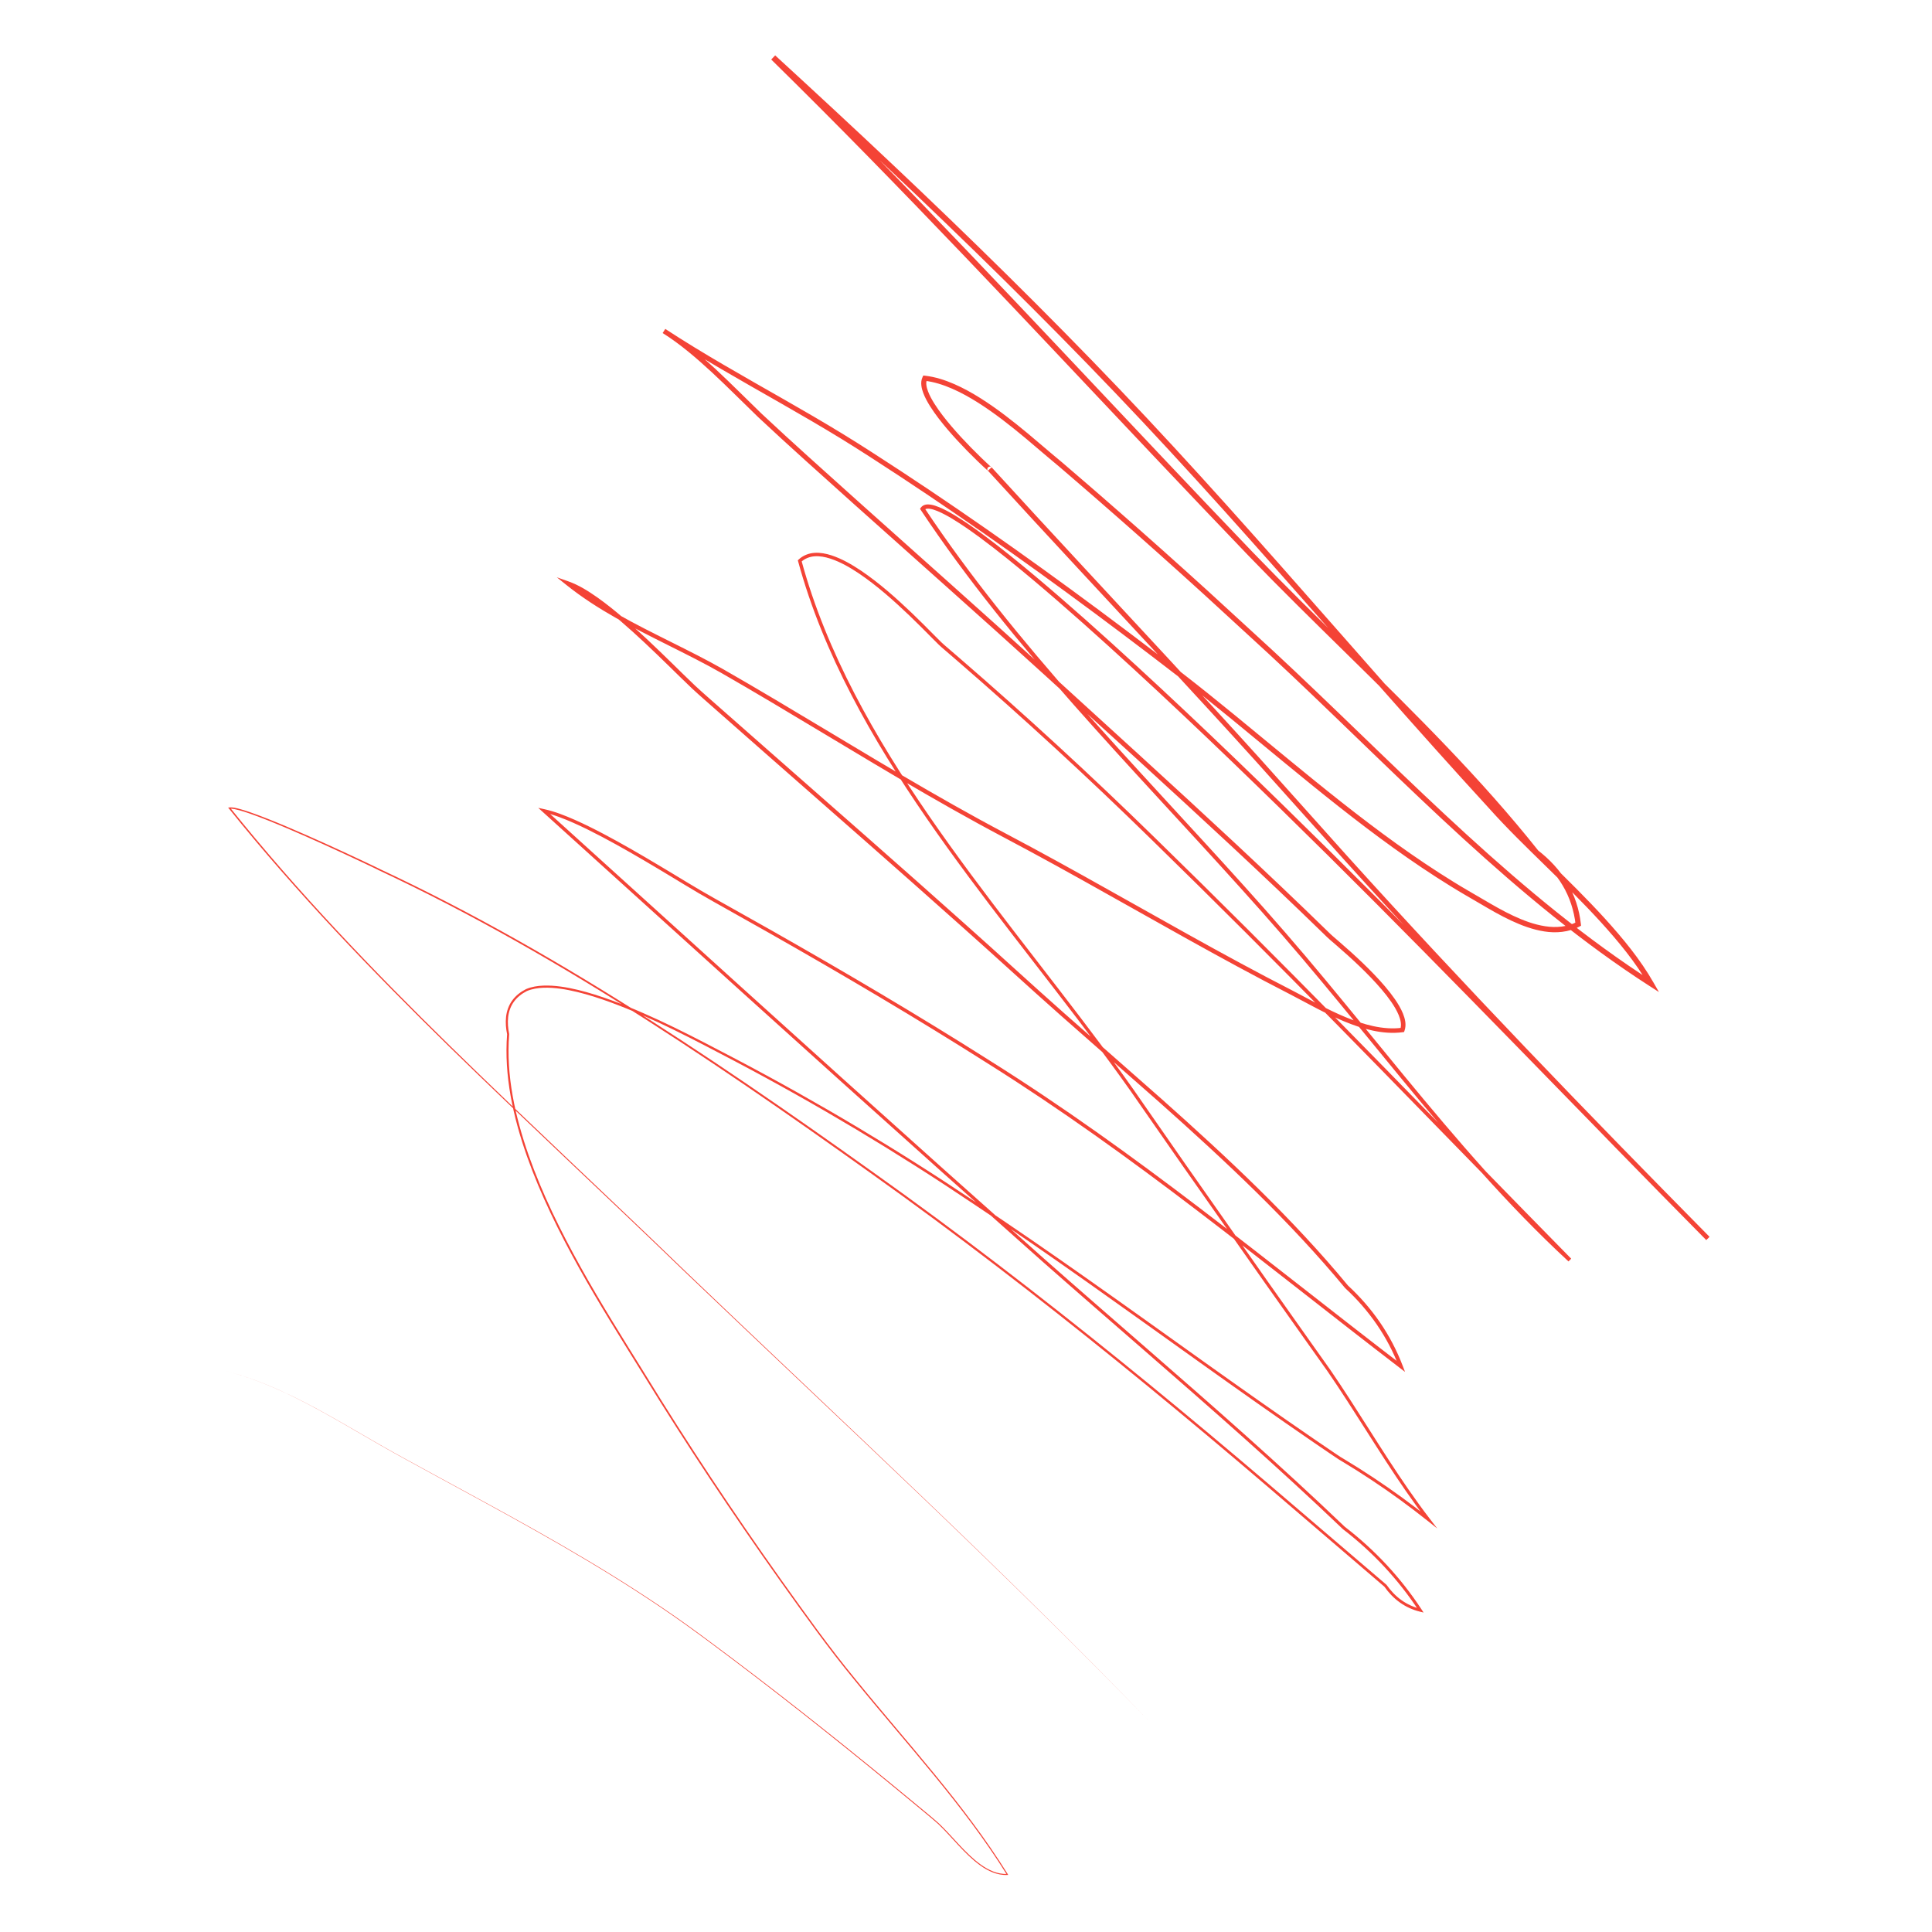 <?xml version="1.0" encoding="utf-8"?>
<!-- Generator: Adobe Illustrator 15.0.0, SVG Export Plug-In . SVG Version: 6.00 Build 0)  -->
<!DOCTYPE svg PUBLIC "-//W3C//DTD SVG 1.1//EN" "http://www.w3.org/Graphics/SVG/1.1/DTD/svg11.dtd">
<svg version="1.1" id="Calque_1" xmlns:x="http://ns.adobe.com/Extensibility/1.0/" xmlns:i="http://ns.adobe.com/AdobeIllustrator/10.0/" xmlns:graph="http://ns.adobe.com/Graphs/1.0/"
	 xmlns="http://www.w3.org/2000/svg" xmlns:xlink="http://www.w3.org/1999/xlink" xmlns:a="http://ns.adobe.com/AdobeSVGViewerExtensions/3.0/"
	 x="0px" y="0px" width="500px" height="500px" viewBox="0 0 500 500" enable-background="new 0 0 500 500" xml:space="preserve">
<g>
	<path fill="#F44336" d="M297.935,445.991c-39.014-40.266-80.285-78.235-120.812-116.953
		c-20.156-19.475-40.733-38.507-60.787-58.092c-20.031-19.592-39.519-39.82-57.087-61.687L59.041,209l0.317-0.03
		c0.967-0.093,1.81,0.182,2.673,0.389c0.854,0.233,1.695,0.503,2.53,0.788c1.668,0.572,3.313,1.202,4.95,1.851
		c3.272,1.302,6.508,2.688,9.729,4.104c3.221,1.417,6.426,2.87,9.621,4.345l4.784,2.231l2.385,1.13l1.19,0.57l0.594,0.288
		l0.298,0.146l0.075,0.038l0.041,0.021l0.034,0.021c0.004,0.105,0.166-0.087,0.002,0.327c-0.37,0.059-0.132,0.005-0.208,0.021
		l-0.012-0.005l-0.155-0.071l0.171-0.367c24.237,11.309,47.465,24.67,69.987,39.06c22.522,14.409,44.408,29.774,66.098,45.393
		c21.644,15.694,42.714,32.163,63.407,49.084c10.338,8.471,20.592,17.046,30.758,25.721l30.476,26.05l0.034,0.029l0.027,0.039
		c1.063,1.509,2.343,2.865,3.837,3.933c1.49,1.07,3.189,1.838,4.975,2.273l-0.405,0.572c-5.306-8.12-12.016-15.306-19.711-21.21
		l-0.016-0.012l-0.015-0.015c-16.742-16.003-34.179-31.262-51.655-46.467c-8.739-7.604-17.491-15.194-26.177-22.863l-25.955-23.113
		c-34.541-30.889-68.865-62.019-103.222-93.108l-1.208-1.092l1.586,0.347c2.761,0.604,5.35,1.651,7.89,2.763
		c2.538,1.125,5.015,2.366,7.463,3.655c4.895,2.585,9.673,5.369,14.418,8.199c4.754,2.813,9.425,5.771,14.234,8.446l14.442,8.119
		c19.216,10.896,38.259,22.113,56.919,33.948c18.724,11.752,36.673,24.695,54.238,38.089c17.576,13.389,34.824,27.188,52.353,40.615
		l-0.743,0.555c-2.948-7.781-7.81-14.784-13.937-20.408l-0.023-0.021l-0.021-0.025c-14.45-17.447-31.065-32.96-47.986-48.014
		l-25.532-22.47c-8.5-7.515-16.829-15.205-25.3-22.735c-16.906-15.105-33.975-30.031-51.012-44.995L185.521,183.9
		c-2.119-1.894-4.263-3.714-6.362-5.667c-2.069-1.955-4.079-3.952-6.108-5.93c-4.053-3.957-8.138-7.878-12.426-11.555
		c-2.145-1.834-4.341-3.609-6.634-5.234c-2.294-1.603-4.689-3.133-7.275-4.041l0.509-0.927c7.961,6.384,17.182,10.976,26.334,15.551
		c4.585,2.292,9.184,4.583,13.659,7.127c4.455,2.55,8.878,5.146,13.29,7.762c17.642,10.463,35.071,21.275,53.045,31.112
		c4.487,2.466,9.037,4.819,13.553,7.264c4.514,2.436,9.007,4.911,13.488,7.405l26.834,15.036c8.956,4.985,17.952,9.89,27.071,14.562
		c4.566,2.372,9.005,4.916,13.704,6.864c2.343,0.974,4.744,1.806,7.204,2.337c2.454,0.529,4.98,0.752,7.438,0.417l-0.467,0.374
		c0.398-1.079,0.107-2.403-0.38-3.602c-0.496-1.216-1.196-2.374-1.96-3.486c-1.542-2.224-3.358-4.28-5.247-6.258
		c-1.896-1.976-3.885-3.868-5.922-5.709c-1.019-0.92-2.051-1.827-3.092-2.726l-1.567-1.348c-0.544-0.455-1.041-0.976-1.529-1.44
		c-7.897-7.691-15.895-15.271-23.959-22.787c-16.126-15.03-32.49-29.813-48.778-44.677c-16.308-14.834-32.833-29.433-49.262-44.146
		c-8.202-7.38-16.436-14.688-24.501-22.253c-3.978-3.834-7.845-7.758-11.872-11.497c-4.029-3.726-8.203-7.323-12.811-10.233
		l0.681-1.063c9.924,6.491,20.297,12.284,30.617,18.182c5.161,2.949,10.31,5.928,15.388,9.035
		c5.079,3.112,10.055,6.361,15.034,9.616c19.879,13.062,39.238,26.897,58.237,41.193c4.751,3.574,9.479,7.176,14.188,10.806
		c4.709,3.64,9.341,7.372,13.943,11.135c9.205,7.526,18.297,15.177,27.621,22.523c9.321,7.342,18.883,14.394,28.971,20.611
		c2.519,1.568,5.082,3.018,7.659,4.53c2.559,1.505,5.113,2.985,7.771,4.23c2.649,1.241,5.409,2.274,8.252,2.714
		c2.827,0.449,5.769,0.192,8.26-1.127l-0.363,0.683c-0.396-3.577-1.521-7.063-3.366-10.142c-1.835-3.088-4.351-5.748-7.209-7.958
		l-0.065-0.051l-0.053-0.066c-14.769-18.583-31.719-35.302-48.662-51.952c-8.478-8.33-16.977-16.649-25.238-25.214
		c-8.241-8.573-16.422-17.196-24.591-25.832c-32.667-34.544-65.058-69.356-98.986-102.641l1.019-1.074
		c20.312,18.626,40.437,37.468,60.05,56.842c9.807,9.686,19.492,19.497,29.009,29.47c9.523,9.969,18.843,20.127,28.063,30.372
		c18.424,20.503,36.427,41.368,54.799,61.892c9.246,10.228,18.29,20.579,28.303,30.041c4.923,4.819,9.849,9.658,14.509,14.769
		c4.637,5.119,9.096,10.482,12.569,16.548l1.419,2.478l-2.403-1.545c-17.303-11.121-33.111-24.344-48.248-38.165
		c-15.147-13.835-29.651-28.326-44.54-42.386c-3.724-3.517-7.469-6.995-11.261-10.446l-11.319-10.389
		c-7.577-6.89-15.219-13.71-22.921-20.46c-3.851-3.375-7.715-6.737-11.601-10.071l-2.912-2.504l-2.942-2.466l-5.855-4.966
		c-3.925-3.268-7.94-6.429-12.229-9.146c-2.145-1.354-4.361-2.592-6.667-3.601c-2.304-1.003-4.711-1.782-7.169-2.065l0.659-0.362
		c-0.405,0.828-0.165,2.033,0.244,3.108c0.416,1.098,1.007,2.162,1.652,3.19c1.302,2.059,2.834,3.998,4.43,5.876
		c1.602,1.877,3.286,3.691,5.016,5.46c0.865,0.884,1.743,1.757,2.633,2.617l1.343,1.278l0.679,0.627l0.341,0.307l0.167,0.147
		l0.078,0.066l0.017,0.014v0.001c-0.002,0.032,0.026-0.072-0.376-0.114c-0.756,0.106-0.65,0.885-0.611,0.803
		c0.035,0.136,0.07,0.187,0.134,0.262l0.957-0.872c15.294,16.769,30.808,33.341,46.222,50.011c7.706,8.335,15.386,16.697,23,25.119
		l22.719,25.365c30.415,33.695,61.963,66.351,93.857,98.655l-0.85,0.839c-32.69-33.133-64.846-66.783-97.896-99.536
		c-16.541-16.358-33.234-32.569-50.359-48.31c-8.564-7.866-17.219-15.639-26.11-23.123c-4.451-3.733-8.959-7.403-13.621-10.851
		c-2.334-1.717-4.708-3.384-7.174-4.871c-1.233-0.737-2.495-1.433-3.794-1.973c-0.648-0.265-1.313-0.494-1.957-0.591
		c-0.648-0.103-1.24-0.015-1.468,0.333l0.009-0.617c11.829,17.808,25.423,34.379,39.568,50.414
		c14.152,16.042,28.885,31.573,43.207,47.492c7.171,7.949,14.199,16.038,21.03,24.283c6.844,8.234,13.57,16.56,20.37,24.819
		c13.595,16.505,27.525,32.807,43.22,47.328l-0.692,0.714c-31.885-32.47-63.386-65.312-95.775-97.265
		c-8.11-7.974-16.211-15.962-24.461-23.785c-8.247-7.829-16.619-15.526-25.102-23.1c-4.242-3.786-8.511-7.542-12.812-11.261
		l-3.23-2.784c-0.526-0.459-1.098-0.922-1.614-1.435l-1.518-1.512c-2-2.024-3.999-4.039-6.048-6
		c-4.102-3.913-8.354-7.699-13.028-10.87c-2.339-1.562-4.798-2.994-7.438-3.861c-1.315-0.422-2.686-0.691-4.026-0.601
		c-1.337,0.083-2.613,0.594-3.58,1.505l0.127-0.444c3.242,11.946,8.023,23.44,13.719,34.43
		c5.699,10.999,12.303,21.514,19.331,31.723c14.069,20.429,29.86,39.606,44.7,59.513c3.701,4.978,7.365,10.011,10.866,15.129
		l10.629,15.279l21.382,30.472l10.749,15.195l5.39,7.595c1.761,2.559,3.474,5.152,5.16,7.758
		c6.75,10.417,13.13,21.081,20.674,30.906l1.947,2.536l-2.502-1.99c-4.669-3.717-9.497-7.233-14.471-10.531
		c-2.488-1.646-5.008-3.246-7.566-4.781l-0.96-0.576c-0.354-0.224-0.631-0.423-0.95-0.635l-1.857-1.257l-3.706-2.527
		c-9.869-6.76-19.631-13.672-29.364-20.618c-19.468-13.894-38.831-27.928-58.753-41.154c-19.831-13.348-40.373-25.636-61.516-36.79
		c-10.583-5.548-21.146-11.207-32.358-15.33c-2.801-1.021-5.641-1.939-8.531-2.645c-2.887-0.688-5.844-1.205-8.794-1.102
		c-1.467,0.058-2.938,0.292-4.274,0.855c-1.266,0.643-2.477,1.561-3.324,2.725c-0.863,1.162-1.36,2.568-1.521,4.014
		c-0.168,1.449-0.026,2.93,0.263,4.373l0.008,0.037l-0.003,0.038c-0.834,10.644,1.534,21.285,5.042,31.313
		c3.547,10.064,8.3,19.667,13.483,28.994c5.189,9.334,10.885,18.376,16.515,27.458c5.589,9.107,11.332,18.114,17.233,27.021
		c5.904,8.903,11.949,17.714,18.136,26.423c6.206,8.696,12.389,17.415,19.181,25.662c13.439,16.575,28.122,32.287,39.444,50.495
		l0.116,0.188l-0.222,0.012c-2.604,0.132-5.055-1.039-7.09-2.521c-2.062-1.496-3.849-3.313-5.58-5.155
		c-1.733-1.844-3.386-3.761-5.215-5.495c-1.875-1.676-3.864-3.256-5.795-4.882c-7.783-6.457-15.615-12.855-23.523-19.158
		c-7.905-6.308-15.885-12.521-23.957-18.613c-4.043-3.036-8.081-6.08-12.192-9.023c-4.11-2.942-8.3-5.774-12.545-8.521
		c-16.985-10.993-34.837-20.553-52.591-30.232c-4.435-2.429-8.887-4.827-13.281-7.332c-4.391-2.508-8.736-5.097-13.141-7.579
		c-8.791-4.95-17.914-9.563-27.762-11.999c9.85,2.425,18.981,7.029,27.778,11.971c4.409,2.478,8.756,5.062,13.149,7.564
		c4.396,2.5,8.851,4.894,13.288,7.318c17.765,9.659,35.627,19.2,52.631,30.18c4.249,2.743,8.443,5.571,12.56,8.512
		c4.115,2.939,8.158,5.98,12.205,9.013c8.08,6.084,16.068,12.29,23.981,18.59c7.916,6.295,15.756,12.686,23.547,19.136
		c1.938,1.628,3.914,3.193,5.811,4.885c1.845,1.745,3.5,3.662,5.232,5.5c1.729,1.837,3.511,3.643,5.55,5.118
		c2.014,1.463,4.412,2.597,6.929,2.464l-0.104,0.199c-11.322-18.165-26.012-33.853-39.478-50.424
		c-6.808-8.248-13.007-16.97-19.222-25.658c-6.199-8.706-12.255-17.514-18.171-26.414c-5.912-8.902-11.67-17.911-17.27-27.013
		c-5.638-9.073-11.348-18.116-16.555-27.458c-5.2-9.336-9.976-18.955-13.548-29.056c-3.531-10.063-5.933-20.766-5.102-31.522
		l0.004,0.075c-0.299-1.482-0.45-3.016-0.275-4.542c0.167-1.521,0.695-3.031,1.62-4.276c0.923-1.255,2.156-2.202,3.547-2.907
		c1.424-0.603,2.958-0.843,4.469-0.904c3.038-0.109,6.031,0.416,8.95,1.106c2.92,0.709,5.779,1.631,8.595,2.654
		c11.268,4.13,21.86,9.793,32.447,15.328c21.174,11.142,41.751,23.42,61.615,36.758c19.941,13.217,39.343,27.225,58.807,41.113
		c9.734,6.942,19.494,13.848,29.359,20.599l3.704,2.524l1.857,1.255l0.913,0.611l0.963,0.577c2.568,1.541,5.099,3.146,7.597,4.798
		c4.994,3.308,9.842,6.836,14.53,10.564l-0.555,0.546c-7.586-9.875-13.977-20.552-20.722-30.951
		c-1.686-2.603-3.394-5.186-5.151-7.738l-5.385-7.582l-10.756-15.193l-21.396-30.468l-10.637-15.276
		c-3.507-5.123-7.15-10.124-10.854-15.103c-14.831-19.879-30.637-39.059-44.742-59.522c-7.045-10.226-13.673-20.769-19.399-31.809
		c-5.722-11.031-10.534-22.582-13.8-34.601l-0.07-0.257l0.197-0.188c1.108-1.052,2.625-1.656,4.125-1.744
		c1.507-0.101,2.978,0.197,4.363,0.64c2.776,0.913,5.282,2.38,7.665,3.967c4.75,3.221,9.028,7.031,13.153,10.962
		c2.06,1.97,4.069,3.993,6.067,6.015l1.505,1.498c0.493,0.49,1.029,0.923,1.574,1.398l3.234,2.785
		c4.305,3.72,8.58,7.478,12.826,11.265c8.492,7.577,16.874,15.277,25.131,23.11c8.264,7.829,16.367,15.815,24.483,23.788
		c32.414,31.953,63.931,64.787,95.821,97.24l-0.692,0.714c-15.757-14.57-29.721-30.9-43.33-47.411
		c-6.808-8.262-13.535-16.584-20.376-24.809c-6.828-8.234-13.844-16.302-21.013-24.244c-14.315-15.9-29.057-31.428-43.232-47.484
		c-14.167-16.048-27.8-32.651-39.676-50.516l-0.205-0.309l0.214-0.308c0.296-0.424,0.794-0.691,1.241-0.774
		c0.454-0.091,0.876-0.063,1.275-0.008c0.796,0.122,1.515,0.377,2.212,0.661c1.388,0.576,2.68,1.292,3.942,2.045
		c2.518,1.517,4.911,3.197,7.262,4.926c4.695,3.469,9.216,7.148,13.68,10.889c8.916,7.498,17.581,15.275,26.156,23.146
		c17.146,15.749,33.854,31.959,50.408,48.32c33.078,32.756,65.248,66.397,97.942,99.51l-0.85,0.838
		c-31.912-32.298-63.485-64.955-93.931-98.66l-22.729-25.356c-7.612-8.415-15.293-16.769-23-25.1
		c-15.416-16.66-30.938-33.229-46.246-50l0.957-0.873c0.074,0.089,0.126,0.159,0.167,0.305c0.035-0.084,0.136,0.693-0.624,0.797
		c-0.407-0.044-0.384-0.149-0.39-0.121l-0.022-0.017l-0.075-0.059l-0.1-0.085l-0.183-0.16l-0.352-0.317l-0.691-0.639l-1.359-1.292
		c-0.898-0.868-1.784-1.749-2.659-2.641c-1.748-1.786-3.45-3.618-5.078-5.524c-1.622-1.909-3.185-3.881-4.543-6.026
		c-0.674-1.076-1.303-2.194-1.77-3.424c-0.231-0.615-0.424-1.26-0.502-1.958c-0.083-0.689-0.038-1.462,0.306-2.184l0.198-0.415
		l0.462,0.053c2.64,0.305,5.16,1.126,7.546,2.164c2.389,1.044,4.658,2.313,6.845,3.692c4.371,2.767,8.425,5.959,12.372,9.243
		l5.867,4.971l2.947,2.469l2.915,2.505c3.891,3.336,7.759,6.698,11.613,10.075c7.712,6.752,15.361,13.575,22.947,20.468
		l11.33,10.391c3.786,3.443,7.55,6.936,11.276,10.453c14.912,14.073,29.416,28.552,44.538,42.354
		c15.112,13.788,30.87,26.954,48.076,38.004l-0.984,0.933c-3.385-5.909-7.79-11.217-12.393-16.292
		c-4.626-5.07-9.535-9.89-14.459-14.705c-4.917-4.81-9.894-9.631-14.493-14.779c-4.668-5.071-9.278-10.192-13.885-15.318
		c-18.392-20.531-36.401-41.388-54.819-61.869c-9.217-10.232-18.53-20.377-28.045-30.33c-9.51-9.958-19.188-19.755-28.989-29.428
		c-19.608-19.342-39.707-38.185-60.005-56.811l1.019-1.074c33.947,33.328,66.337,68.166,98.986,102.716
		c8.165,8.637,16.342,17.262,24.572,25.831c8.239,8.548,16.727,16.863,25.202,25.197c16.938,16.659,33.924,33.419,48.758,52.096
		l-0.118-0.116c2.967,2.295,5.61,5.083,7.546,8.344c1.947,3.25,3.134,6.941,3.547,10.69l0.051,0.464l-0.415,0.22
		c-2.798,1.483-6.083,1.747-9.097,1.263c-3.041-0.474-5.904-1.558-8.626-2.831c-2.726-1.279-5.318-2.784-7.879-4.292
		c-2.547-1.495-5.156-2.972-7.682-4.547c-10.151-6.261-19.749-13.347-29.091-20.71c-9.345-7.368-18.438-15.027-27.631-22.549
		c-4.597-3.76-9.219-7.487-13.911-11.117c-4.701-3.627-9.426-7.229-14.171-10.801c-18.977-14.291-38.308-28.117-58.154-41.167
		c-4.967-3.25-9.941-6.5-14.995-9.6c-5.059-3.097-10.196-6.072-15.352-9.021c-10.31-5.897-20.703-11.706-30.674-18.233l0.681-1.063
		c4.724,2.987,8.938,6.629,12.995,10.382c4.052,3.765,7.926,7.698,11.884,11.517c8.015,7.523,16.273,14.859,24.46,22.231
		c16.419,14.715,32.941,29.322,49.254,44.171c16.282,14.87,32.641,29.659,48.771,44.705c8.065,7.521,16.07,15.115,23.968,22.812
		c0.51,0.485,0.964,0.965,1.479,1.395l1.567,1.348c1.046,0.903,2.084,1.816,3.11,2.744c2.052,1.856,4.059,3.767,5.979,5.771
		c1.915,2.007,3.763,4.096,5.364,6.404c0.793,1.158,1.531,2.372,2.078,3.712c0.521,1.316,0.945,2.877,0.392,4.445l-0.115,0.326
		l-0.352,0.048c-2.634,0.357-5.293,0.114-7.841-0.436c-2.555-0.554-5.017-1.41-7.404-2.403c-4.782-1.985-9.26-4.557-13.787-6.909
		c-9.131-4.681-18.14-9.598-27.099-14.589l-26.829-15.046c-4.477-2.495-8.964-4.968-13.472-7.403
		c-4.501-2.438-9.059-4.797-13.556-7.272c-18.006-9.864-35.441-20.689-53.067-31.151c-4.407-2.615-8.826-5.211-13.269-7.756
		c-4.439-2.526-9.021-4.811-13.605-7.105c-9.149-4.581-18.439-9.201-26.522-15.685l-2.461-1.975l2.971,1.048
		c2.777,0.979,5.207,2.55,7.548,4.183c2.332,1.655,4.549,3.448,6.71,5.298c4.319,3.706,8.417,7.644,12.474,11.606
		c2.029,1.979,4.041,3.979,6.091,5.918c2.05,1.91,4.227,3.763,6.334,5.647l12.762,11.238c17.03,14.969,34.096,29.903,51.001,45.02
		c8.473,7.538,16.802,15.234,25.288,22.742l25.525,22.48c16.929,15.072,33.575,30.621,48.073,48.139l-0.045-0.047
		c3.104,2.868,5.911,6.068,8.302,9.561c2.394,3.489,4.366,7.267,5.875,11.218l0.607,1.591l-1.351-1.035
		c-17.534-13.441-34.777-27.247-52.336-40.633c-17.551-13.393-35.465-26.32-54.159-38.063
		c-18.639-11.832-37.666-23.048-56.869-33.947l-14.434-8.122c-4.841-2.696-9.504-5.652-14.252-8.464
		c-4.738-2.828-9.504-5.607-14.375-8.182c-2.436-1.284-4.898-2.518-7.408-3.632c-2.509-1.102-5.073-2.133-7.715-2.709l0.379-0.746
		c34.347,31.103,68.657,62.244,103.185,93.143l25.943,23.119c8.679,7.669,17.426,15.262,26.163,22.869
		c17.472,15.212,34.913,30.485,51.664,46.51l-0.03-0.026c7.757,5.956,14.526,13.211,19.875,21.403l0.521,0.798l-0.927-0.226
		c-1.871-0.458-3.665-1.268-5.232-2.396c-1.572-1.123-2.91-2.545-4.011-4.113l0.062,0.068l-30.443-26.079
		c-10.155-8.685-20.396-17.267-30.721-25.746c-20.667-16.936-41.712-33.42-63.327-49.129
		c-21.667-15.636-43.531-31.021-66.024-45.445c-22.495-14.406-45.69-27.782-69.895-39.106l0.171-0.367l0.145,0.067l0.007,0.003
		c-0.07,0.018,0.174-0.033-0.189,0.028c-0.152,0.419-0.003,0.22-0.002,0.323c0.043,0.028,0.008,0.005,0.016,0.011l-0.032-0.017
		l-0.072-0.036l-0.294-0.145l-0.593-0.287l-1.188-0.571l-2.382-1.132l-4.778-2.234c-3.191-1.478-6.393-2.932-9.61-4.352
		c-3.218-1.418-6.449-2.806-9.713-4.109c-1.632-0.649-3.273-1.279-4.932-1.85c-0.83-0.284-1.664-0.554-2.506-0.784
		c-0.831-0.209-1.72-0.465-2.516-0.385l0.109-0.29c17.532,21.868,36.989,42.109,56.995,61.719
		c20.029,19.602,40.587,38.658,60.723,58.154C217.731,367.668,258.965,405.684,297.935,445.991z"/>
</g>
</svg>
